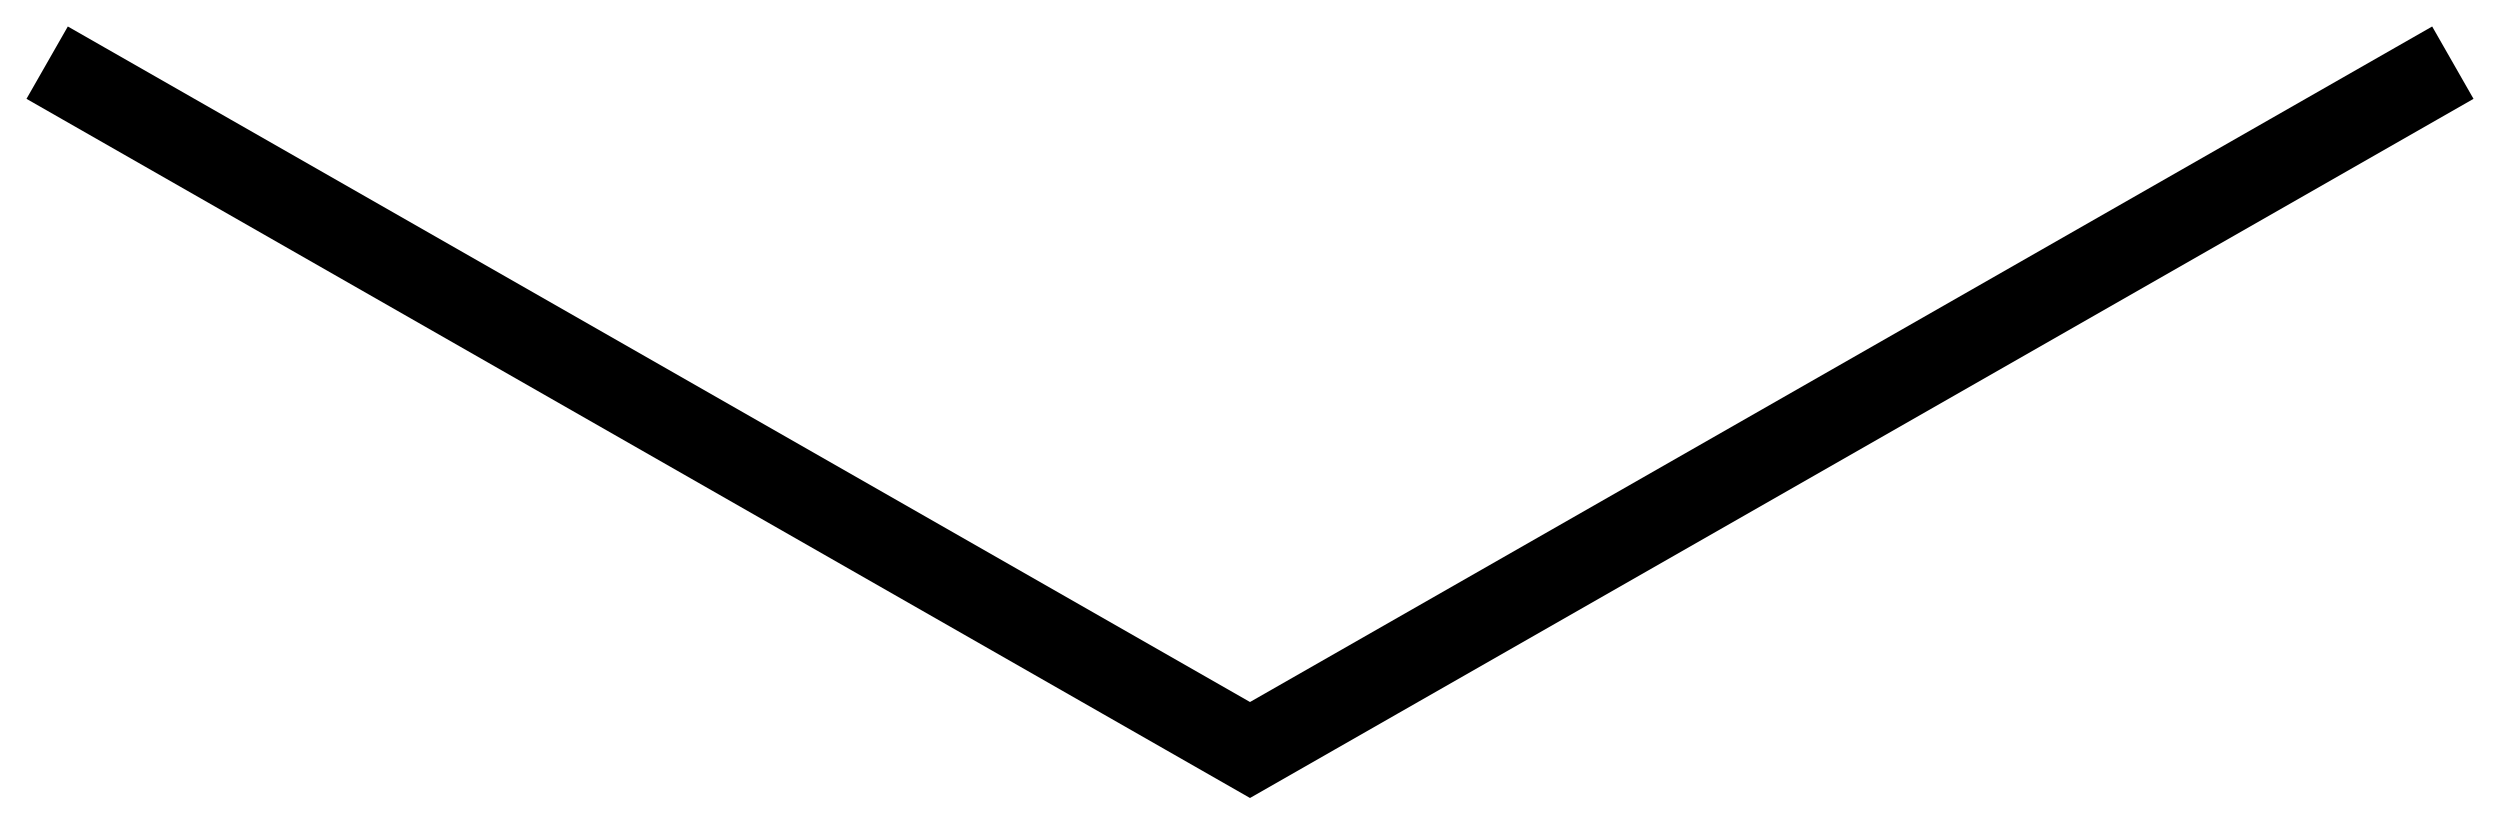 <svg width="60" height="20" viewBox="0 0 60 20" version="1.1" xmlns="http://www.w3.org/2000/svg"><title>down-toggle</title><g id="Page-1" stroke="none" stroke-width="1" fill="none" fill-rule="evenodd" stroke-linecap="square"><g id="down-toggle" transform="translate(2 2)" stroke="#000" stroke-width="2"><path id="Path" d="M0 0l28 16L56 0"/></g></g></svg>